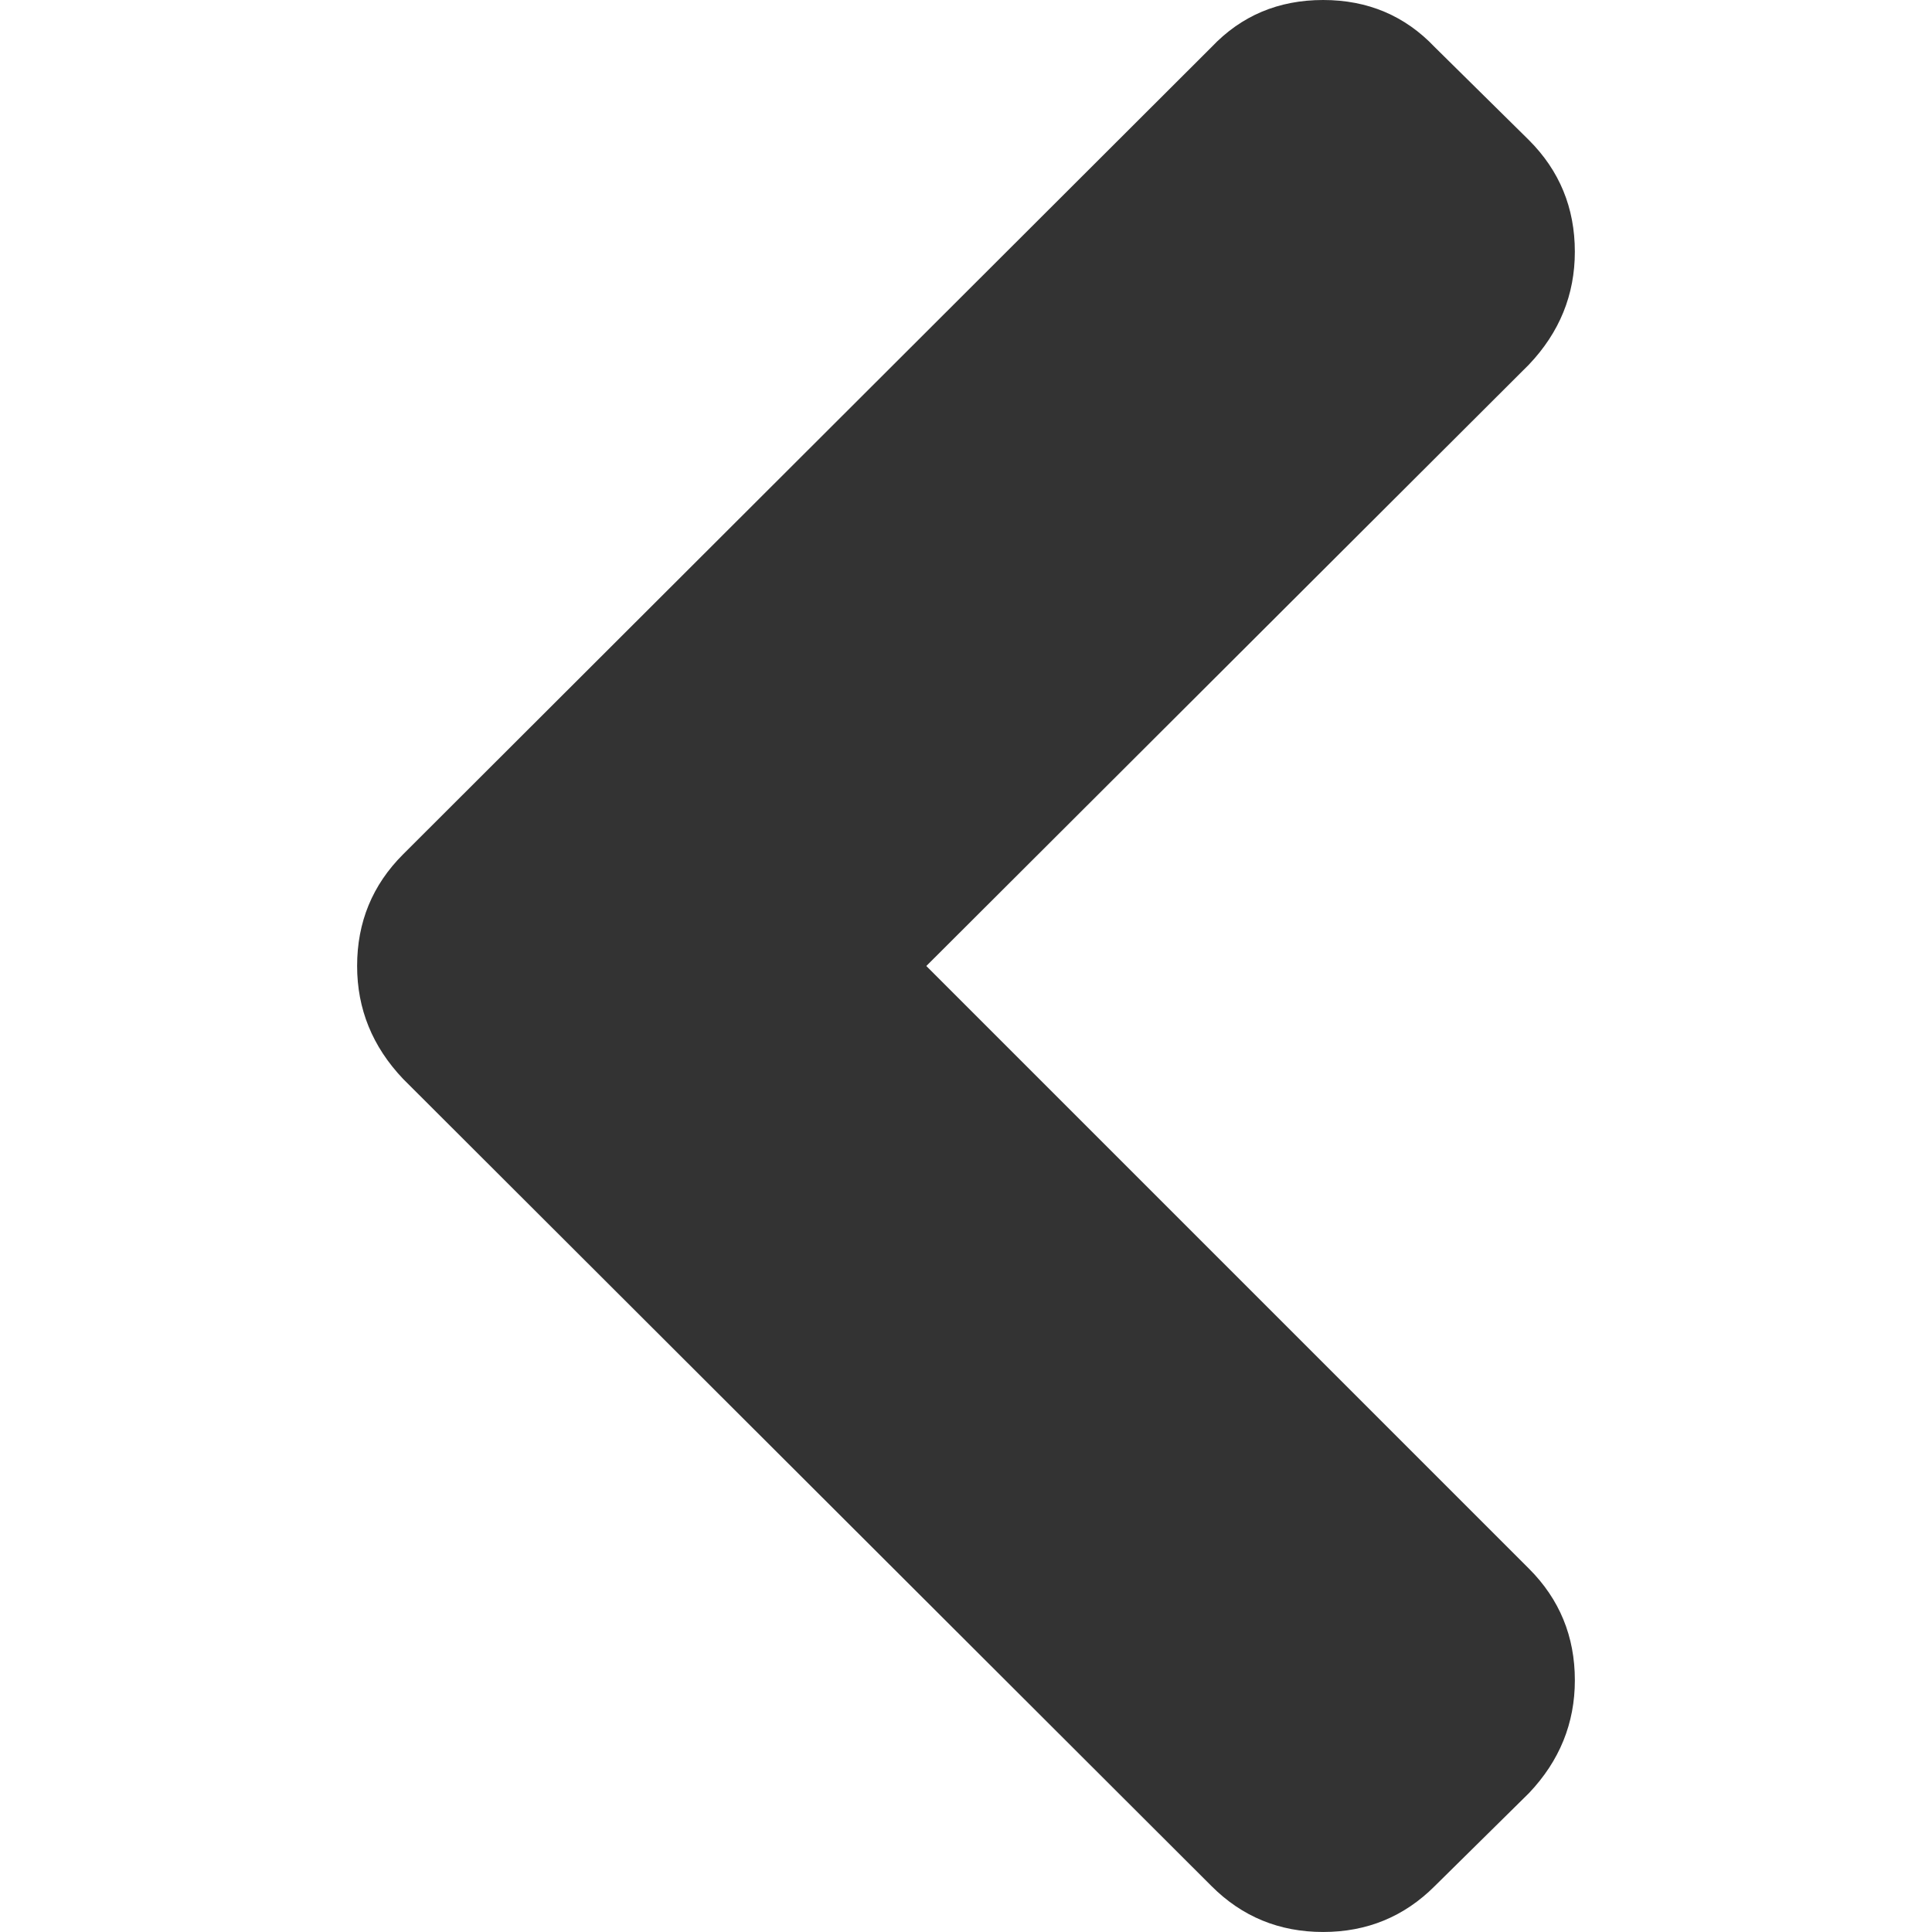 <?xml version="1.0" encoding="utf-8"?>
<!-- Generator: Adobe Illustrator 16.0.0, SVG Export Plug-In . SVG Version: 6.00 Build 0)  -->
<!DOCTYPE svg PUBLIC "-//W3C//DTD SVG 1.1//EN" "http://www.w3.org/Graphics/SVG/1.1/DTD/svg11.dtd">
<svg version="1.1" id="Capa_1" xmlns="http://www.w3.org/2000/svg" xmlns:xlink="http://www.w3.org/1999/xlink" x="0px" y="0px"
	 width="444.82px" height="444.82px" viewBox="0 0 444.82 444.82" enable-background="new 0 0 444.82 444.82" xml:space="preserve">
<g>
	<path fill="#333333" d="M82.222,222.409c0,9.897,3.523,18.557,10.57,25.981l186.146,185.861
		c7.041,7.043,15.607,10.564,25.696,10.564c10.085,0,18.654-3.521,25.697-10.564l21.698-21.412
		c7.043-7.418,10.563-16.084,10.563-25.979c0-10.089-3.521-18.65-10.563-25.693L213.273,222.41L352.025,83.937
		c7.045-7.421,10.564-16.084,10.564-25.981c0-10.088-3.521-18.649-10.564-25.692l-21.697-21.416C323.473,3.619,314.913,0,304.63,0
		c-10.28,0-18.842,3.615-25.696,10.848L92.792,196.712C85.746,203.755,82.22,212.321,82.222,222.409z"/>
</g>
</svg>
